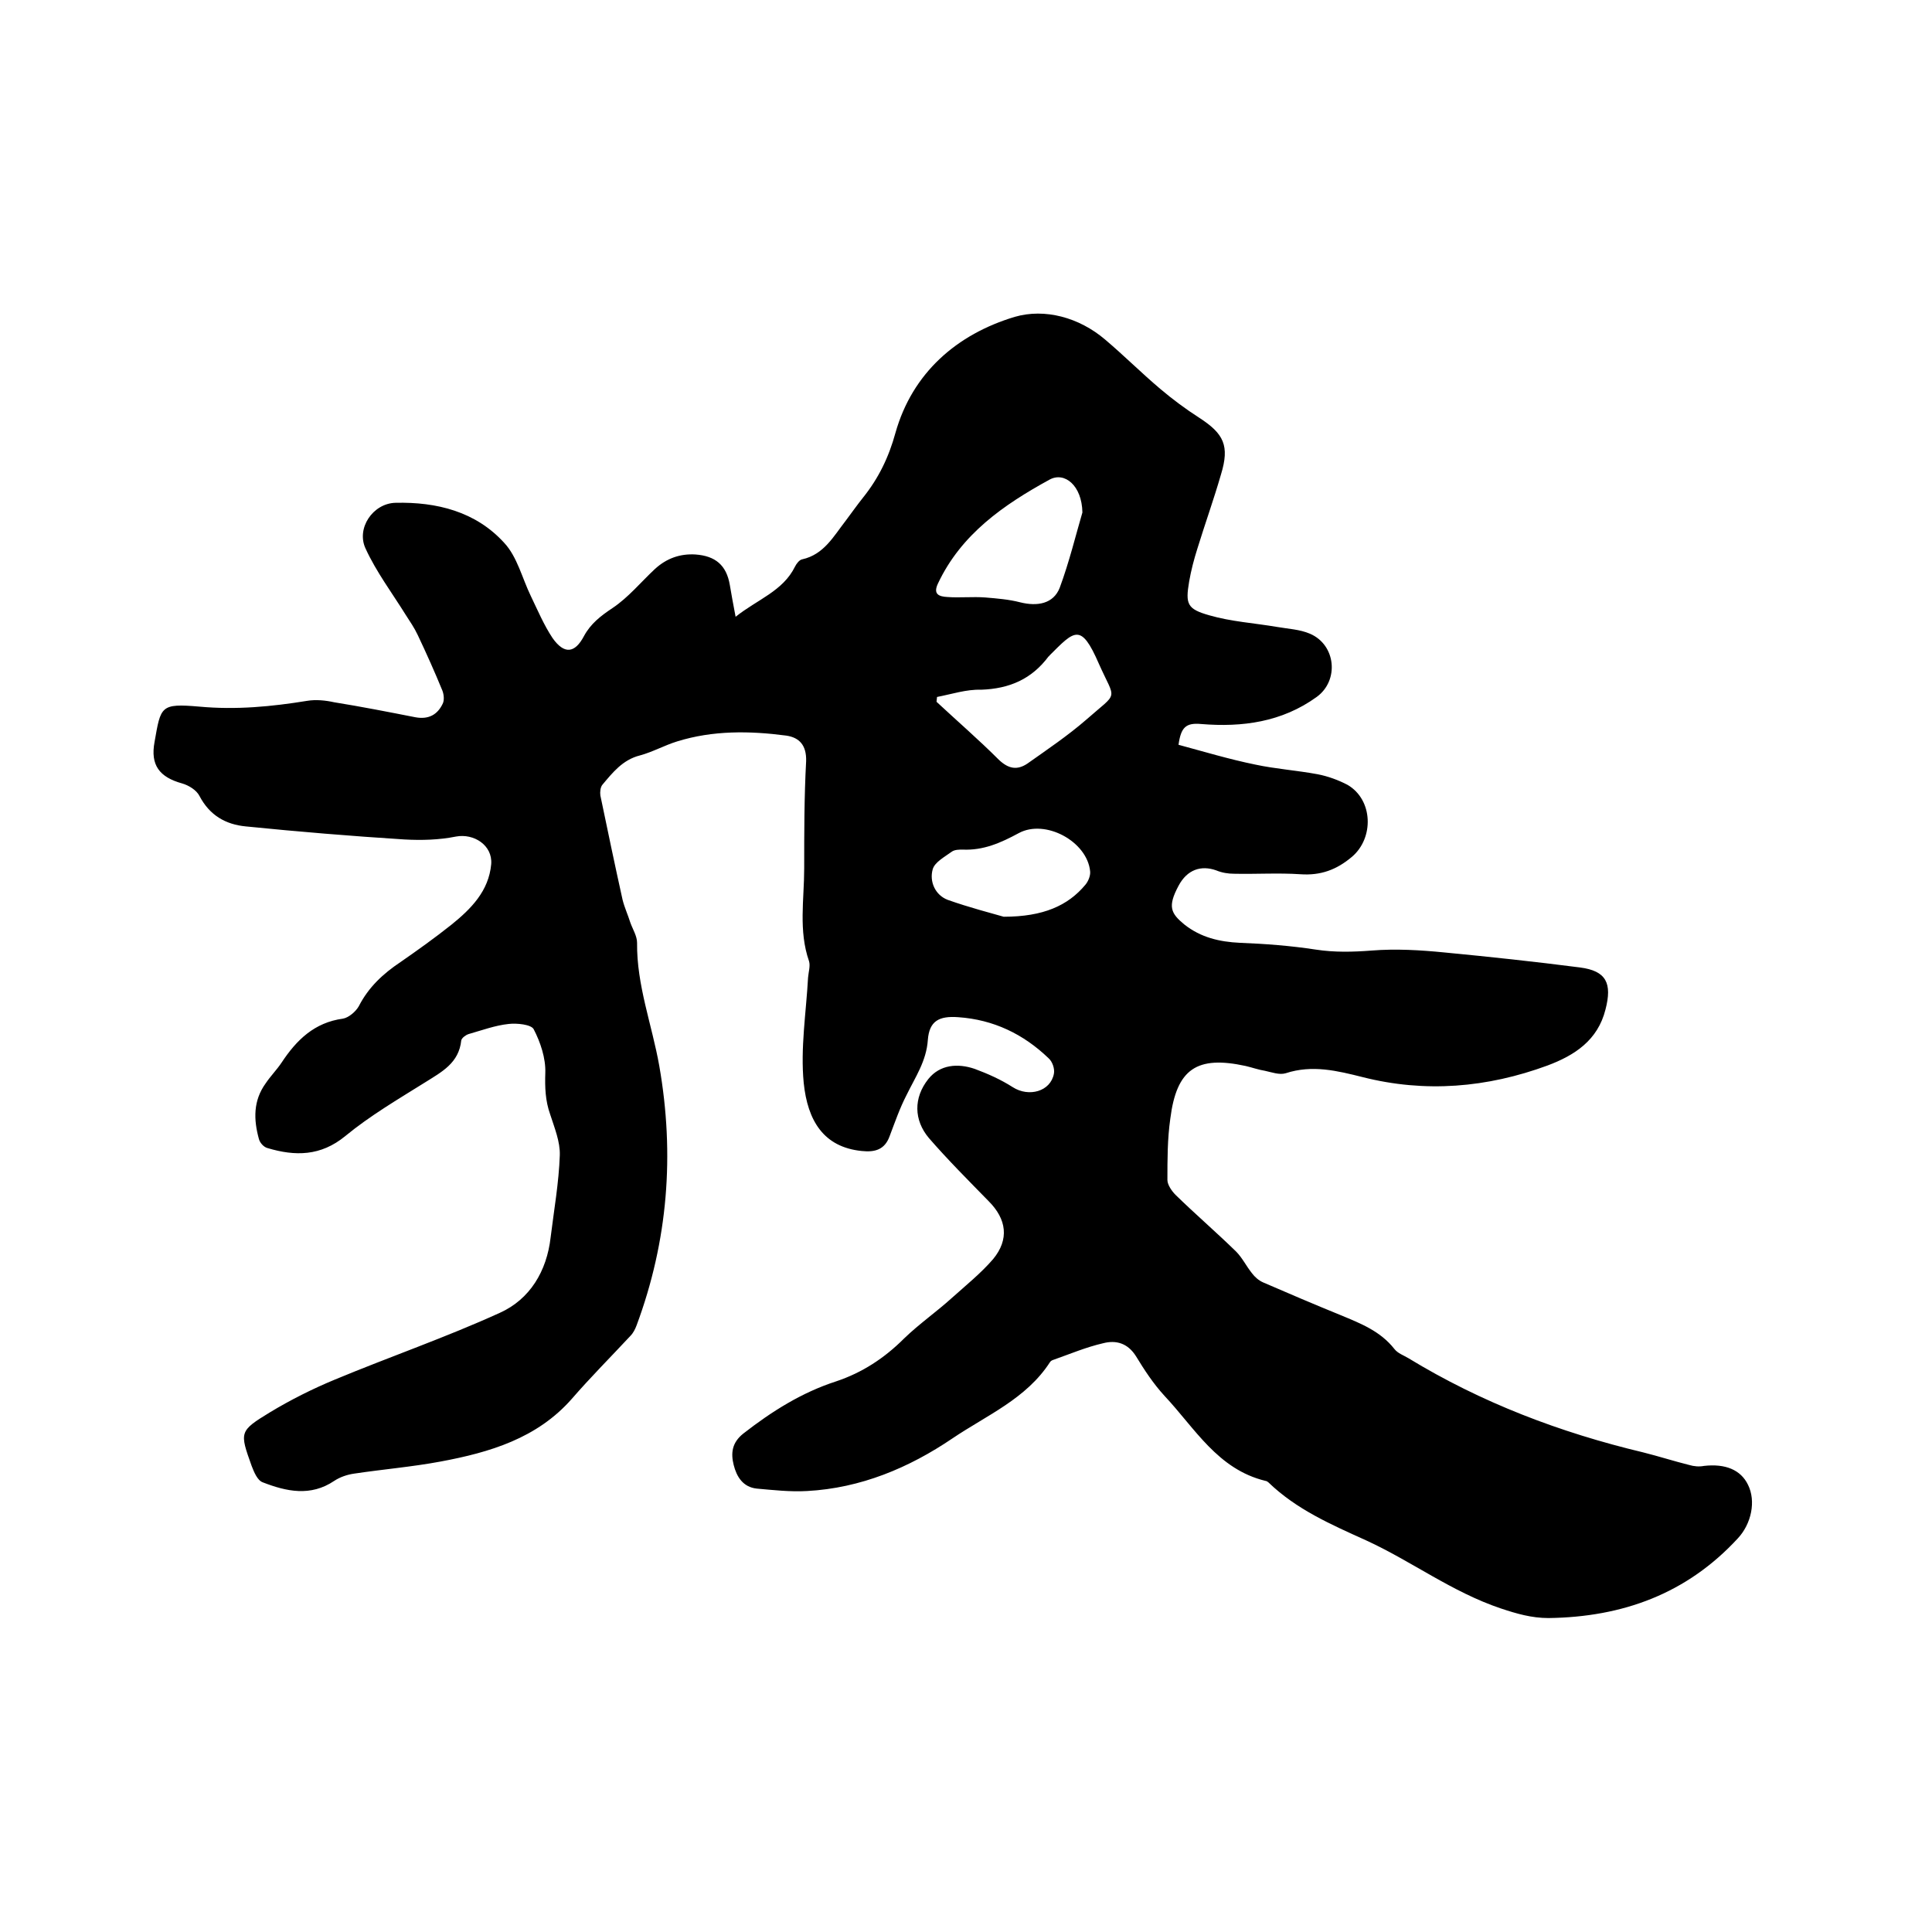 <svg enable-background="new 0 0 400 400" viewBox="0 0 400 400" xmlns="http://www.w3.org/2000/svg"><path d="m152.3 127.7c4.5-3.6 9.8-5.3 12.3-10.4.3-.6.9-1.4 1.5-1.5 4.5-1 6.5-4.8 9-8 1.2-1.6 2.4-3.3 3.6-4.8 3.2-4 5.3-8.3 6.7-13.4 3.5-12.4 12.7-20.4 24.7-24 6.2-1.8 13.3.1 18.7 4.7 3.9 3.3 7.5 6.9 11.4 10.2 2.6 2.2 5.3 4.2 8.1 6 5.1 3.3 6.3 5.8 4.5 11.7-1.5 5.2-3.3 10.2-4.9 15.4-.7 2.2-1.3 4.5-1.7 6.8-.8 4.7-.4 5.7 4.2 7 4.5 1.3 9.3 1.6 14 2.4 2.3.4 4.7.5 6.8 1.4 5.4 2.3 6.1 9.7 1.4 13.1-7.2 5.2-15.4 6.3-23.9 5.6-3.2-.3-4.2.7-4.7 4.3 5.2 1.4 10.5 3 15.9 4.1 4.2.9 8.6 1.2 12.9 2 2.1.4 4.3 1.2 6.2 2.2 5.3 3.1 5.5 11 .9 14.9-3.2 2.7-6.5 3.9-10.7 3.6-4.5-.3-9.1 0-13.7-.1-1.2 0-2.5-.2-3.7-.7-3.1-1.1-6-.2-7.8 3.2-2.3 4.3-1.6 5.7 1.2 8 3.4 2.7 7.3 3.6 11.5 3.8 5.2.2 10.5.6 15.7 1.4 3.9.6 7.7.5 11.6.2 5-.4 10.1-.1 15.1.4 9.4.9 18.7 1.9 28 3.1 5.5.7 6.7 3.3 5.3 8.7-1.6 6.4-6.4 9.5-12 11.6-12.5 4.6-25.3 5.7-38.3 2.4-5.2-1.3-10.4-2.6-15.9-.8-1.3.4-2.9-.2-4.3-.5-1.3-.2-2.7-.7-4-1-10.1-2.2-14.3.6-15.6 10.9-.6 4.2-.6 8.4-.6 12.7 0 1 .9 2.3 1.7 3.1 4.1 4 8.4 7.7 12.5 11.7 1.3 1.3 2.1 3 3.3 4.5.6.8 1.4 1.5 2.3 1.9 5.3 2.3 10.7 4.6 16.1 6.8 4.1 1.7 8.2 3.3 11.1 7 .7.9 1.9 1.3 2.9 1.9 15.1 9.2 31.4 15.4 48.6 19.5 3.2.8 6.3 1.8 9.5 2.6 1 .3 2.1.4 3.1.2 4.4-.5 7.6.8 9.1 3.9 1.7 3.4.7 8.1-2.1 11.1-10.6 11.5-23.9 16.3-39.2 16.5-3.5 0-6.6-.9-9.9-2-10.1-3.4-18.5-9.8-27.9-14.1-7.3-3.3-14.4-6.4-20.2-12-.1-.1-.4-.3-.6-.3-9.9-2.4-14.6-10.9-20.9-17.6-2.3-2.5-4.2-5.4-5.9-8.2-1.7-2.7-4.1-3.4-6.8-2.7-3.5.8-6.8 2.2-10.2 3.4-.3.1-.6.2-.8.5-4.9 7.6-13.1 11-20.2 15.8-9 6.1-19 10.3-30.1 10.9-3.5.2-7-.2-10.4-.5-2.9-.3-4.2-2.5-4.8-4.9s-.4-4.6 2-6.5c5.9-4.6 12.1-8.5 19.2-10.8 5.4-1.8 10-4.8 14.1-8.9 3.1-3 6.7-5.5 9.9-8.4 2.9-2.6 6-5.1 8.5-8 3.4-4.1 2.8-8.3-.9-12-4.2-4.3-8.5-8.6-12.4-13.1-3.1-3.7-3.2-8.3-.1-12.2 2.4-3 6.1-3.3 9.6-2.1 2.7 1 5.4 2.2 7.9 3.8 3.3 2.1 7.8.9 8.5-2.8.2-1-.3-2.5-1.1-3.2-5.2-5-11.4-8-18.7-8.5-4-.3-6 .8-6.3 4.7-.3 4.4-2.6 7.7-4.4 11.4-1.4 2.7-2.4 5.6-3.5 8.5-1 2.8-3 3.4-5.8 3.1-7.9-.8-11.2-6.3-12-14.1-.7-7.2.5-14.5.9-21.8.1-1.2.5-2.4.2-3.4-2.2-6.3-1-12.8-1-19.2 0-7.4 0-14.8.4-22.2.1-3.3-1.4-4.9-4.1-5.3-7.6-1-15.2-1.1-22.6 1.2-2.6.8-5.1 2.2-7.7 2.9-3.6.9-5.7 3.6-7.8 6.1-.4.5-.5 1.5-.4 2.2 1.5 7.2 3 14.4 4.6 21.6.4 1.6 1.1 3.1 1.6 4.7.5 1.4 1.4 2.8 1.4 4.2-.1 8.8 3.1 17 4.6 25.5 3.2 18.3 1.8 36.2-4.7 53.7-.3.8-.7 1.6-1.3 2.2-4 4.3-8.2 8.5-12.1 13-7.2 8.2-17 11.1-27.2 13-5.9 1.1-11.9 1.6-17.9 2.5-1.4.2-2.9.7-4.1 1.5-4.9 3.3-9.9 2.2-14.8.3-1.1-.4-1.8-2.1-2.3-3.4-2.5-7-2.6-7.2 3.8-11.1 4.3-2.6 8.9-4.9 13.5-6.8 11.3-4.7 22.9-8.7 34.1-13.8 6.2-2.8 9.7-8.6 10.5-15.6.7-5.7 1.7-11.3 1.9-17 .1-2.8-1.1-5.7-2-8.5-1-2.8-1.1-5.6-1-8.6s-1-6.3-2.4-9c-.5-1-3.5-1.3-5.2-1.1-2.8.3-5.5 1.3-8.3 2.1-.6.2-1.4.8-1.5 1.3-.5 4.7-4 6.5-7.5 8.7-5.6 3.5-11.4 6.9-16.5 11.1s-10.4 4.2-16.1 2.5c-.8-.2-1.6-1.1-1.8-1.9-1.1-4-1.2-7.9 1.4-11.5 1-1.5 2.3-2.8 3.3-4.3 3.1-4.7 6.8-8.3 12.7-9.1 1.2-.2 2.7-1.5 3.3-2.6 2-3.9 5-6.7 8.6-9.1 3.6-2.5 7.1-5 10.5-7.7 4.1-3.3 7.8-7 8.3-12.6.3-3.9-3.6-6.4-7.3-5.7-3.5.7-7.1.8-10.7.6-11-.7-21.9-1.6-32.8-2.7-4.2-.4-7.5-2.3-9.6-6.3-.6-1.2-2.2-2.2-3.6-2.6-4.7-1.3-6.6-3.8-5.7-8.6 1.3-7.4 1.2-8 9.3-7.3 7.6.7 14.9 0 22.3-1.2 1.8-.3 3.8-.1 5.6.3 5.6.9 11.2 2 16.8 3.1 2.7.5 4.6-.5 5.7-2.9.3-.7.2-1.8-.1-2.6-1.6-3.9-3.3-7.7-5.1-11.5-.7-1.5-1.6-2.8-2.5-4.2-2.8-4.5-6.1-8.9-8.3-13.7-2-4.2 1.5-9.4 6.2-9.5 8.5-.2 16.6 1.8 22.5 8.3 2.7 2.9 3.7 7.3 5.5 11 1.4 2.9 2.7 6 4.5 8.7 2.4 3.4 4.6 3.2 6.5-.4 1.4-2.6 3.5-4.2 5.9-5.8 3.3-2.2 5.9-5.4 8.8-8.1 2.4-2.2 5.2-3.2 8.4-3 4.1.3 6.4 2.2 7.1 6.3.3 1.8.7 4 1.2 6.6zm71.8-21.6c-.1-5.6-3.7-8.5-6.8-6.8-9.5 5.2-18.3 11.3-23.1 21.5-1.1 2.3.3 2.7 1.9 2.8 2.6.2 5.3-.1 7.9.1 2.4.2 4.9.4 7.2 1 3.6.9 6.9.3 8.2-3 2-5.4 3.4-11.2 4.7-15.6zm-30.1 38.2c0 .3-.1.7-.1 1 4.3 4 8.8 7.9 12.9 12 2 1.9 3.8 2.2 5.9.8 4.1-2.9 8.4-5.8 12.2-9.1 6.8-6 6.1-3.7 2.6-11.6-3.7-8.5-5-6.9-10.2-1.7-.1.1-.1.2-.2.2-3.5 4.7-8.1 6.7-14 6.9-3-.1-6 .9-9.1 1.5zm13.8 45.5c8.2 0 13.3-2.3 16.9-6.6.6-.7 1.1-1.9 1-2.8-.6-6.2-9.3-10.9-14.8-7.9-3.7 2-7.3 3.6-11.6 3.4-.7 0-1.6 0-2.2.4-1.5 1.1-3.6 2.2-4 3.7-.7 2.5.5 5.3 3.1 6.3 4.5 1.6 9.2 2.8 11.6 3.5z"/></svg>